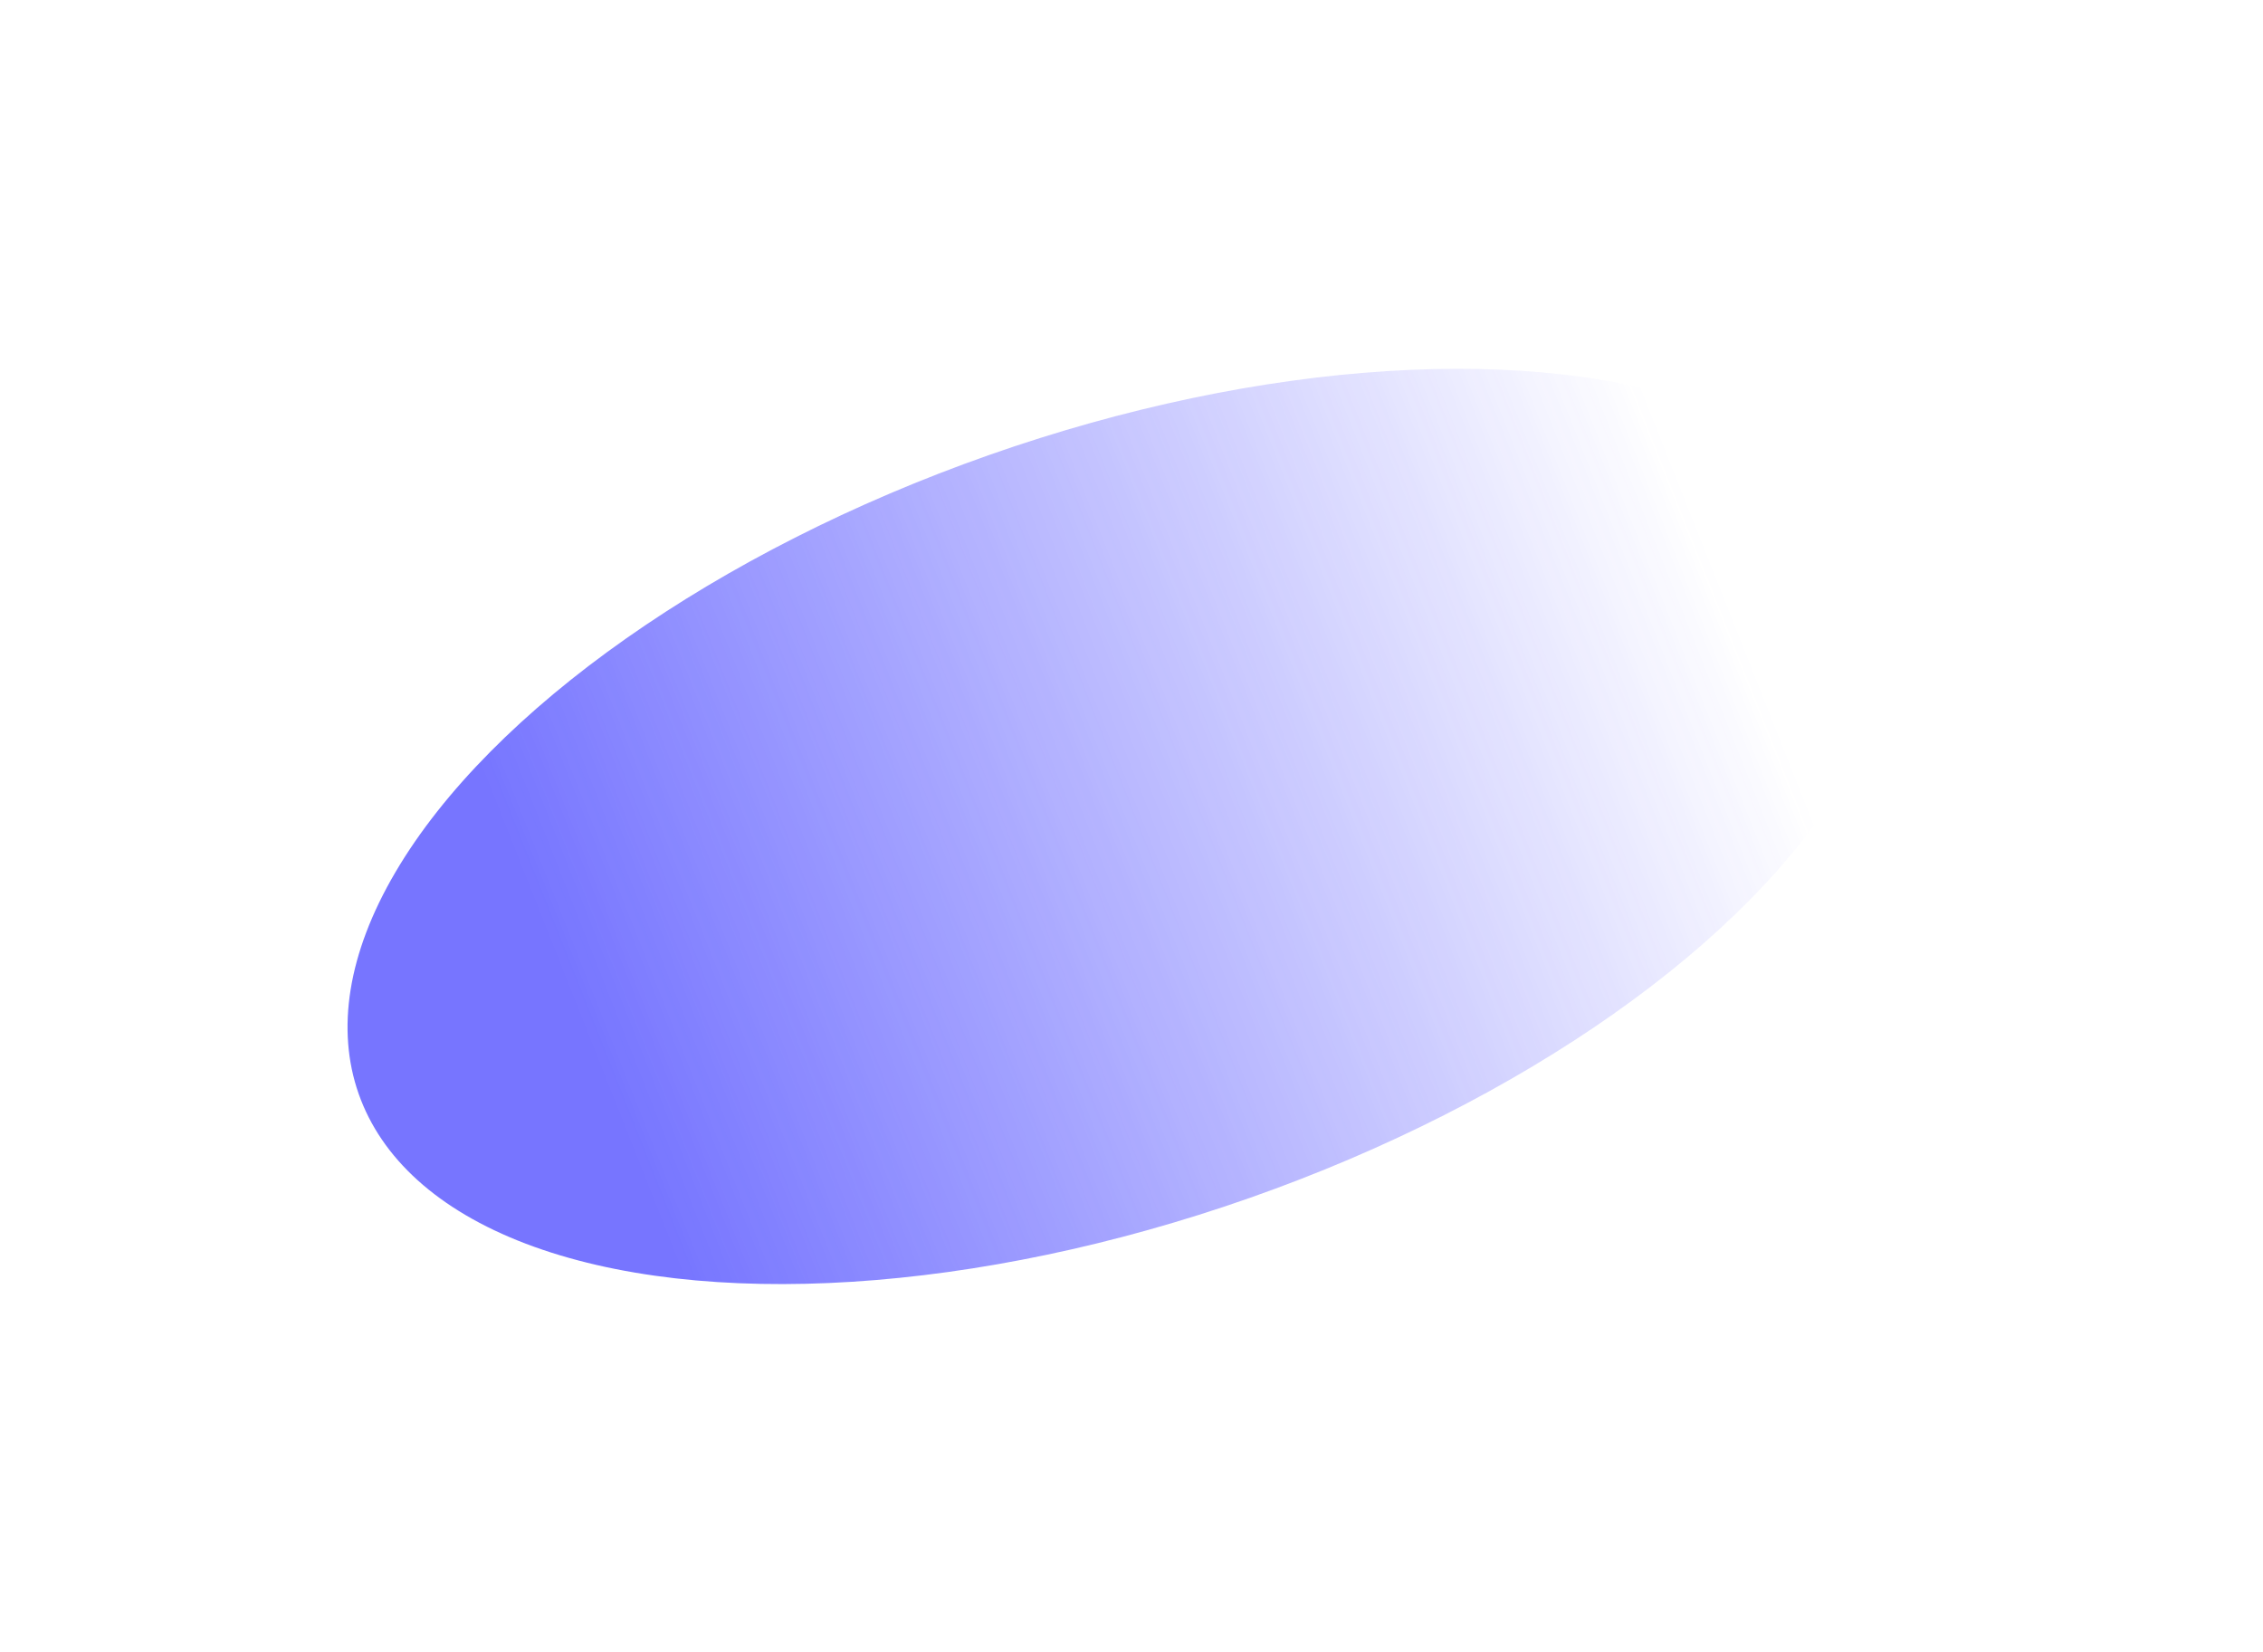 <?xml version="1.0" encoding="UTF-8"?> <svg xmlns="http://www.w3.org/2000/svg" width="615" height="449" viewBox="0 0 615 449" fill="none"> <g opacity="0.7" filter="url(#filter0_f_132_314)"> <ellipse cx="304.228" cy="224.597" rx="106.979" ry="219.154" transform="rotate(-109.366 304.228 224.597)" fill="url(#paint0_linear_132_314)"></ellipse> </g> <defs> <filter id="filter0_f_132_314" x="-5.581" y="0.221" width="619.618" height="448.752" filterUnits="userSpaceOnUse" color-interpolation-filters="sRGB"> <feFlood flood-opacity="0" result="BackgroundImageFix"></feFlood> <feBlend mode="normal" in="SourceGraphic" in2="BackgroundImageFix" result="shape"></feBlend> <feGaussianBlur stdDeviation="50" result="effect1_foregroundBlur_132_314"></feGaussianBlur> </filter> <linearGradient id="paint0_linear_132_314" x1="281.91" y1="69.789" x2="295.046" y2="401.274" gradientUnits="userSpaceOnUse"> <stop stop-color="#3D3BFF"></stop> <stop offset="1" stop-color="#3D3BFF" stop-opacity="0"></stop> </linearGradient> </defs> </svg> 
